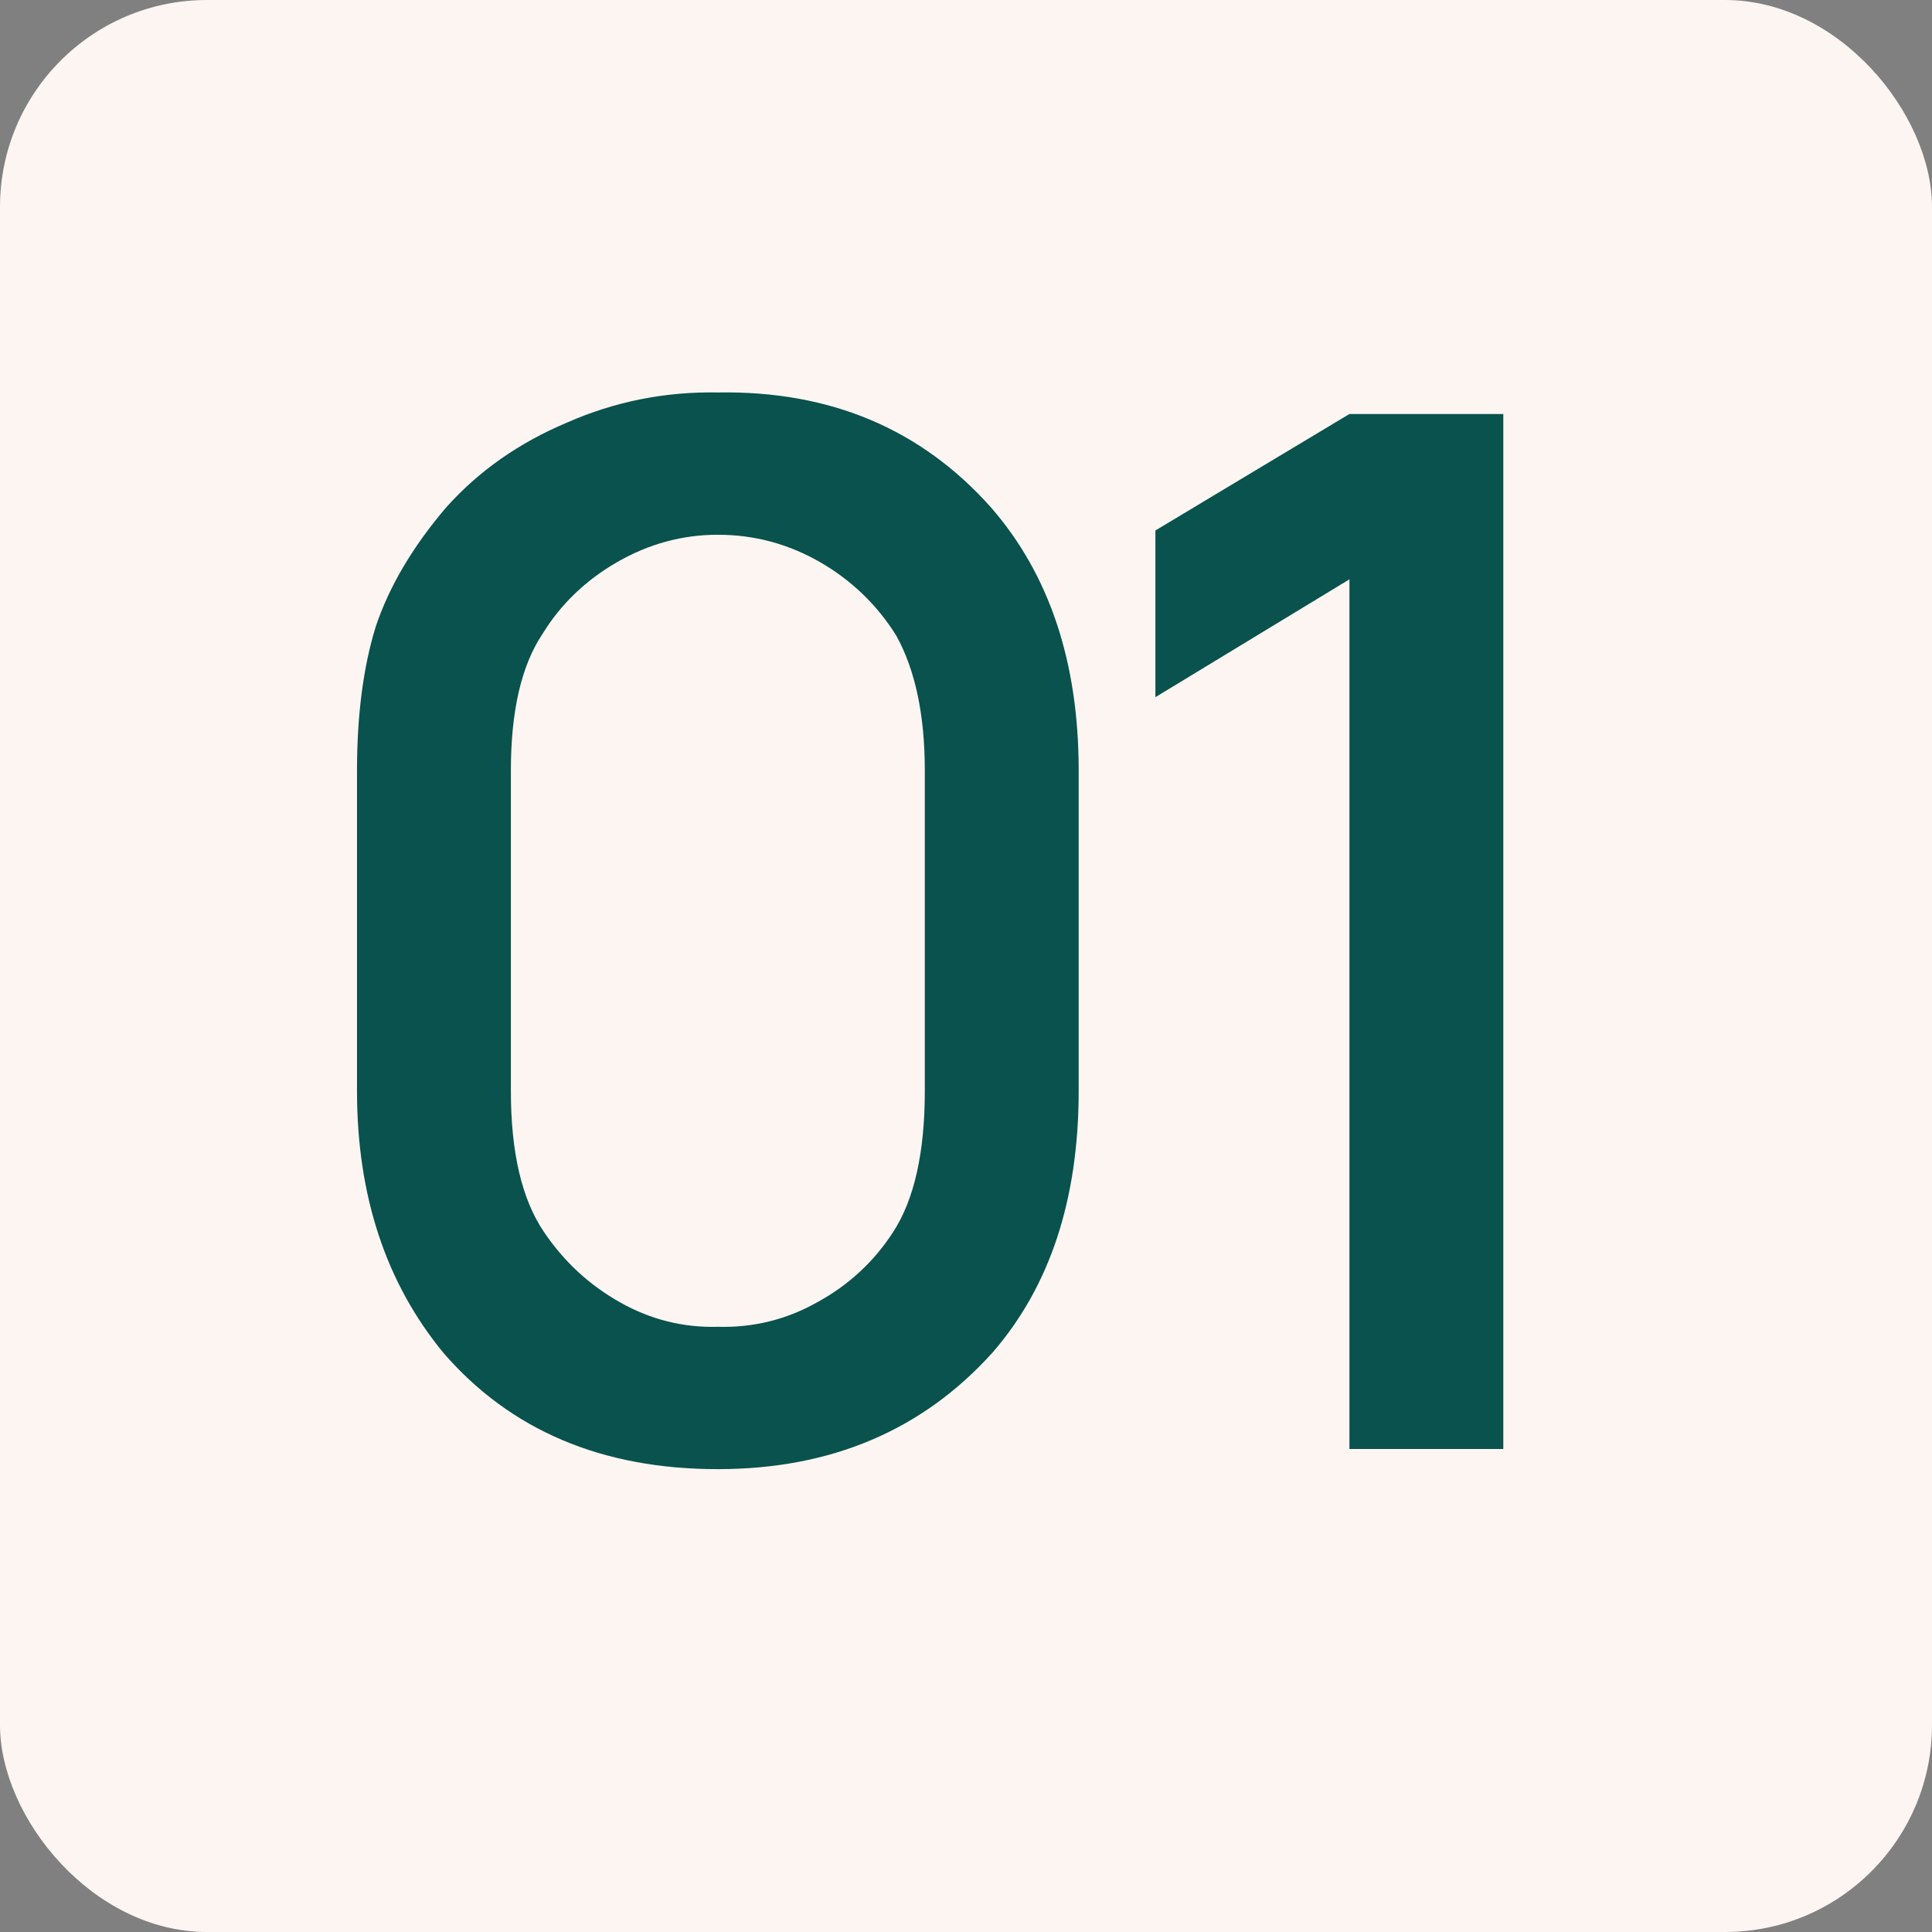 <?xml version="1.0" encoding="UTF-8"?> <svg xmlns="http://www.w3.org/2000/svg" width="28" height="28" viewBox="0 0 28 28" fill="none"><rect x="0" y="0" width="28" height="28" fill="#808080" stroke="none"/><rect width="28" height="28" rx="3" fill="#FDF5F2"></rect><path d="M10.403 21.292C8.723 21.292 7.397 20.729 6.424 19.604C5.591 18.59 5.174 17.326 5.174 15.812V11.167C5.174 10.361 5.265 9.667 5.445 9.083C5.64 8.5 5.98 7.924 6.466 7.354C6.938 6.826 7.522 6.417 8.216 6.125C8.91 5.819 9.64 5.674 10.403 5.688C12.028 5.66 13.348 6.215 14.362 7.354C15.209 8.326 15.633 9.597 15.633 11.167V15.812C15.633 17.382 15.216 18.646 14.383 19.604C13.369 20.729 12.042 21.292 10.403 21.292ZM10.403 7.75C9.89 7.75 9.404 7.882 8.945 8.146C8.487 8.41 8.126 8.757 7.862 9.188C7.556 9.646 7.404 10.306 7.404 11.167V15.812C7.404 16.701 7.563 17.382 7.883 17.854C8.174 18.285 8.542 18.625 8.987 18.875C9.431 19.125 9.904 19.243 10.403 19.229C10.917 19.243 11.397 19.125 11.841 18.875C12.299 18.625 12.667 18.285 12.945 17.854C13.251 17.382 13.403 16.701 13.403 15.812V11.167C13.403 10.361 13.265 9.708 12.987 9.208C12.709 8.764 12.341 8.41 11.883 8.146C11.424 7.882 10.931 7.75 10.403 7.75ZM19.557 6H21.787V21H19.557V8.396L16.745 10.104V7.688L19.557 6Z" fill="#09524D"></path></svg> 